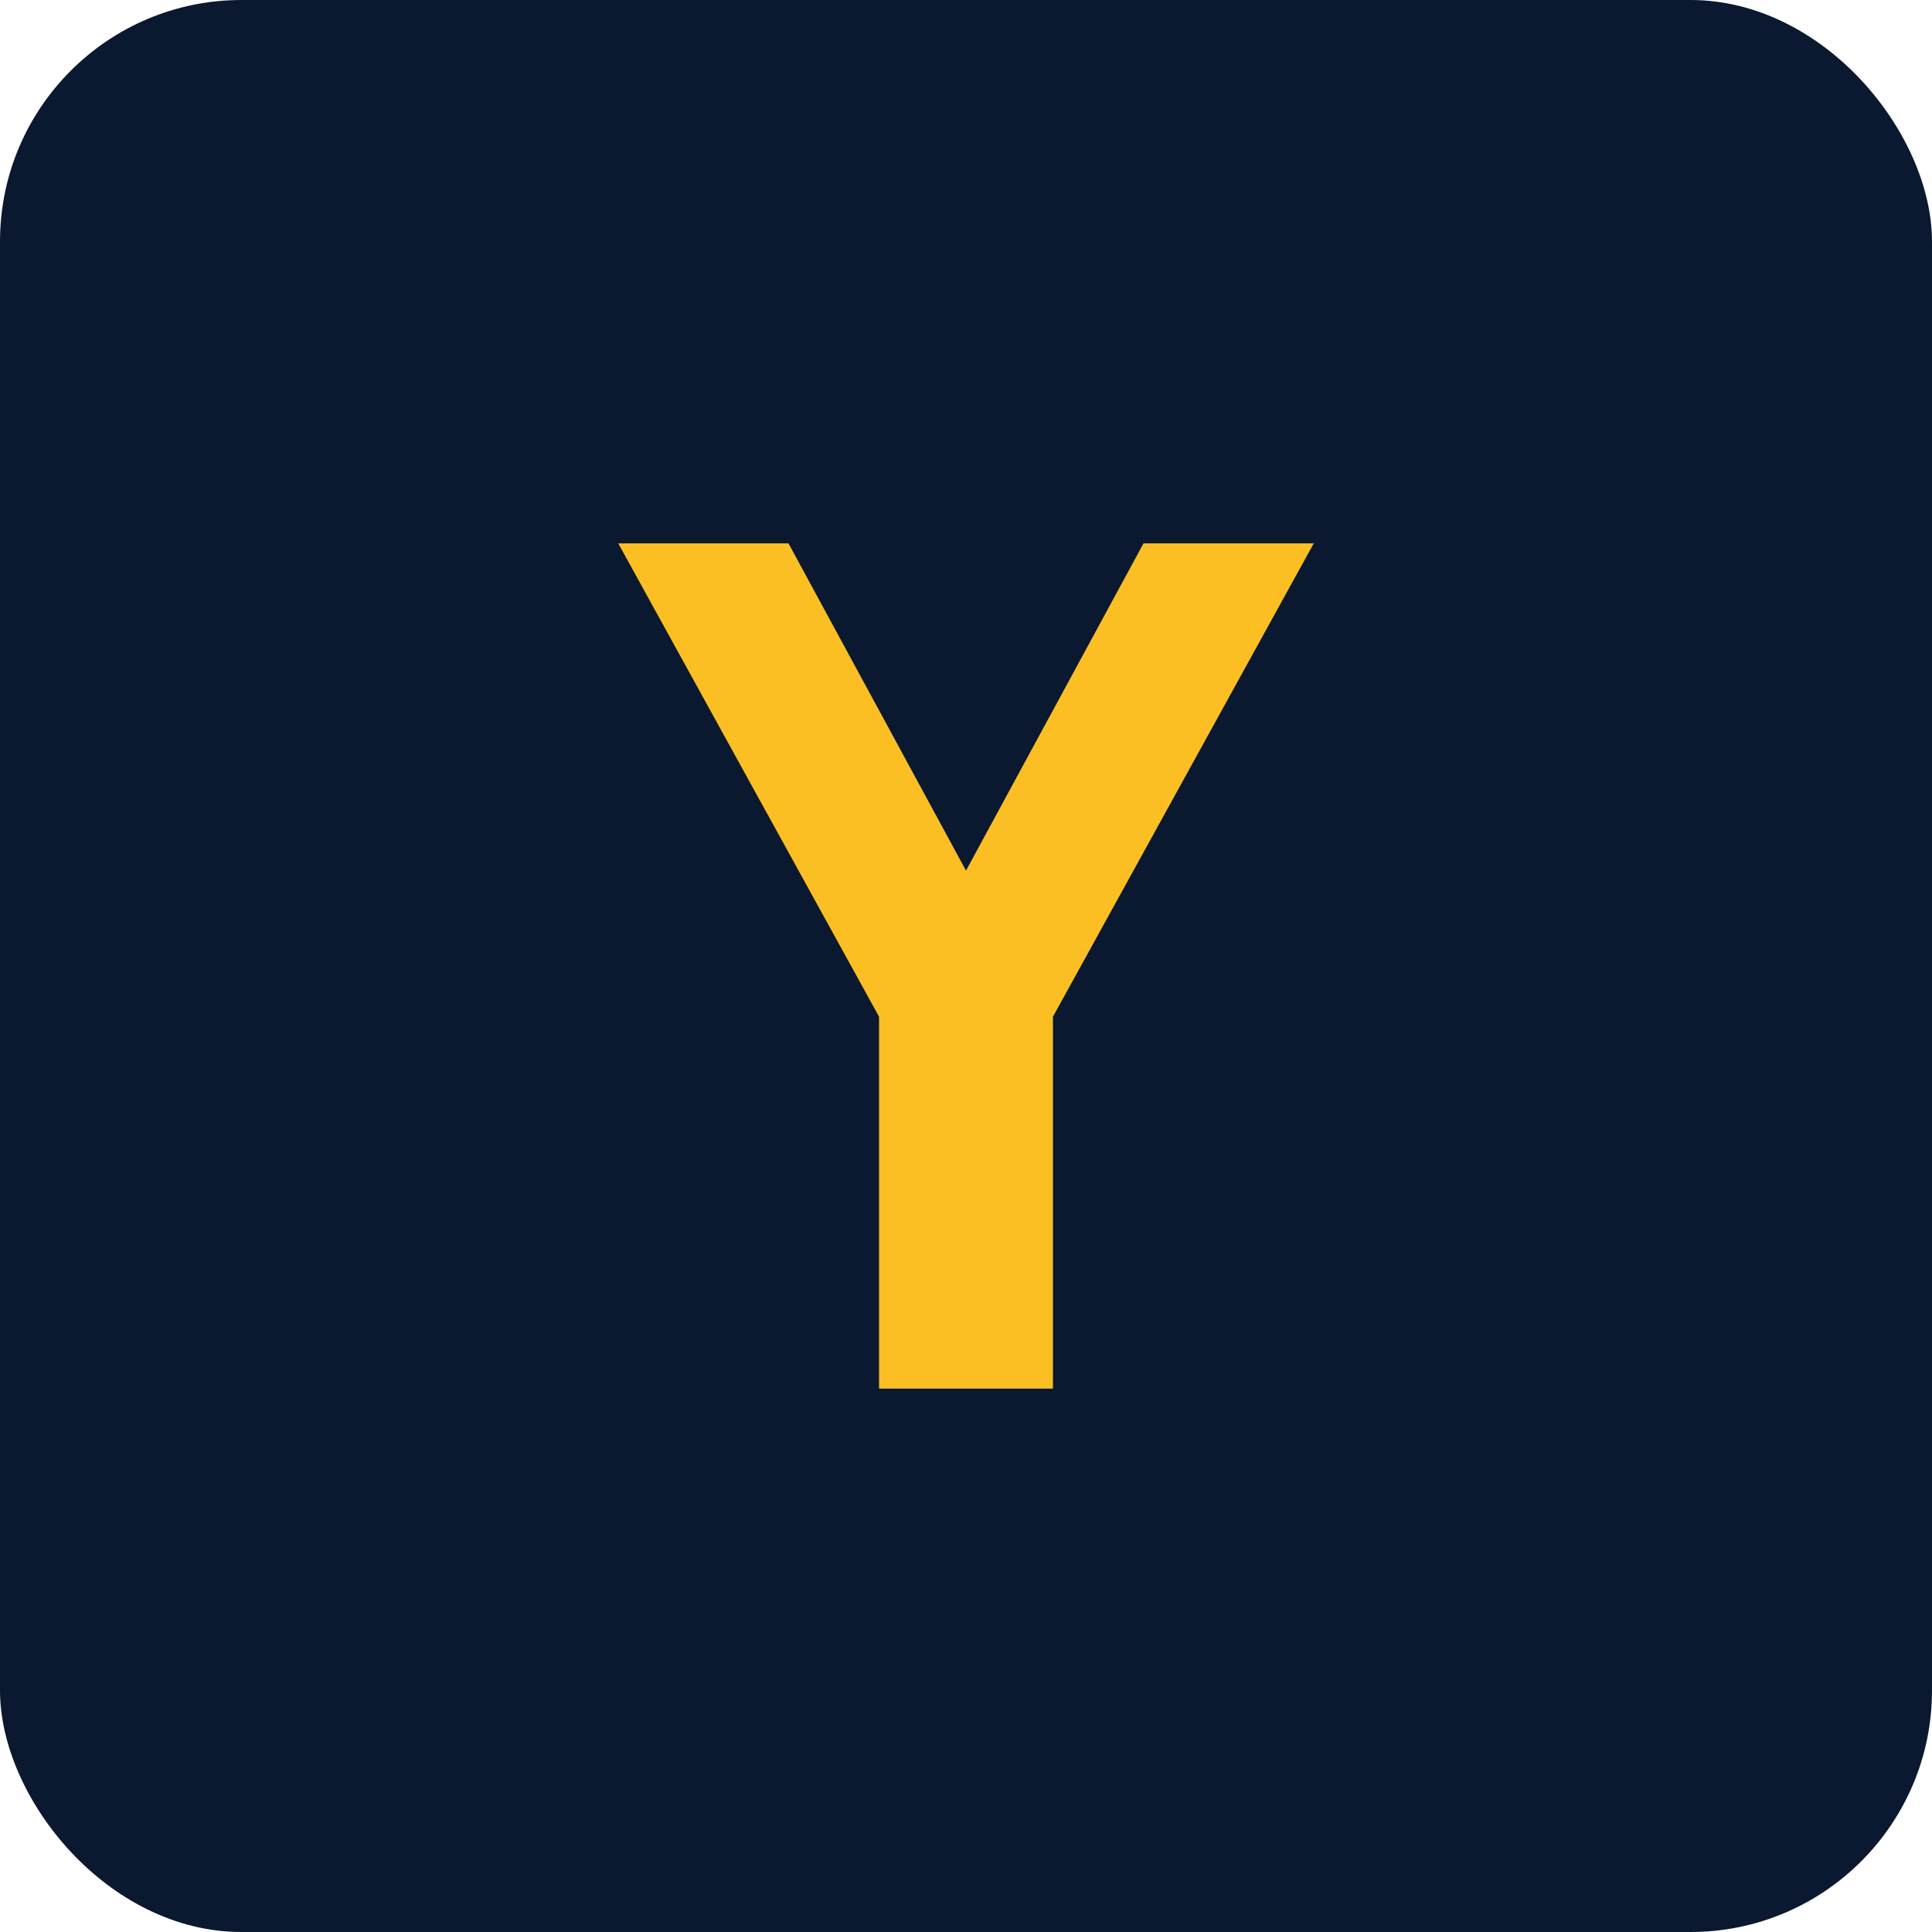 
    <svg width="64" height="64" viewBox="0 0 64 64" fill="none" xmlns="http://www.w3.org/2000/svg">
<rect width="64" height="64" rx="8" fill="#0A192F"/>
<path d="M20.48 18H26.12L32 28.84L37.88 18H43.52L34.88 33.68V46H29.12V33.68L20.48 18Z" fill="#FBBF24"/>
</svg>
  